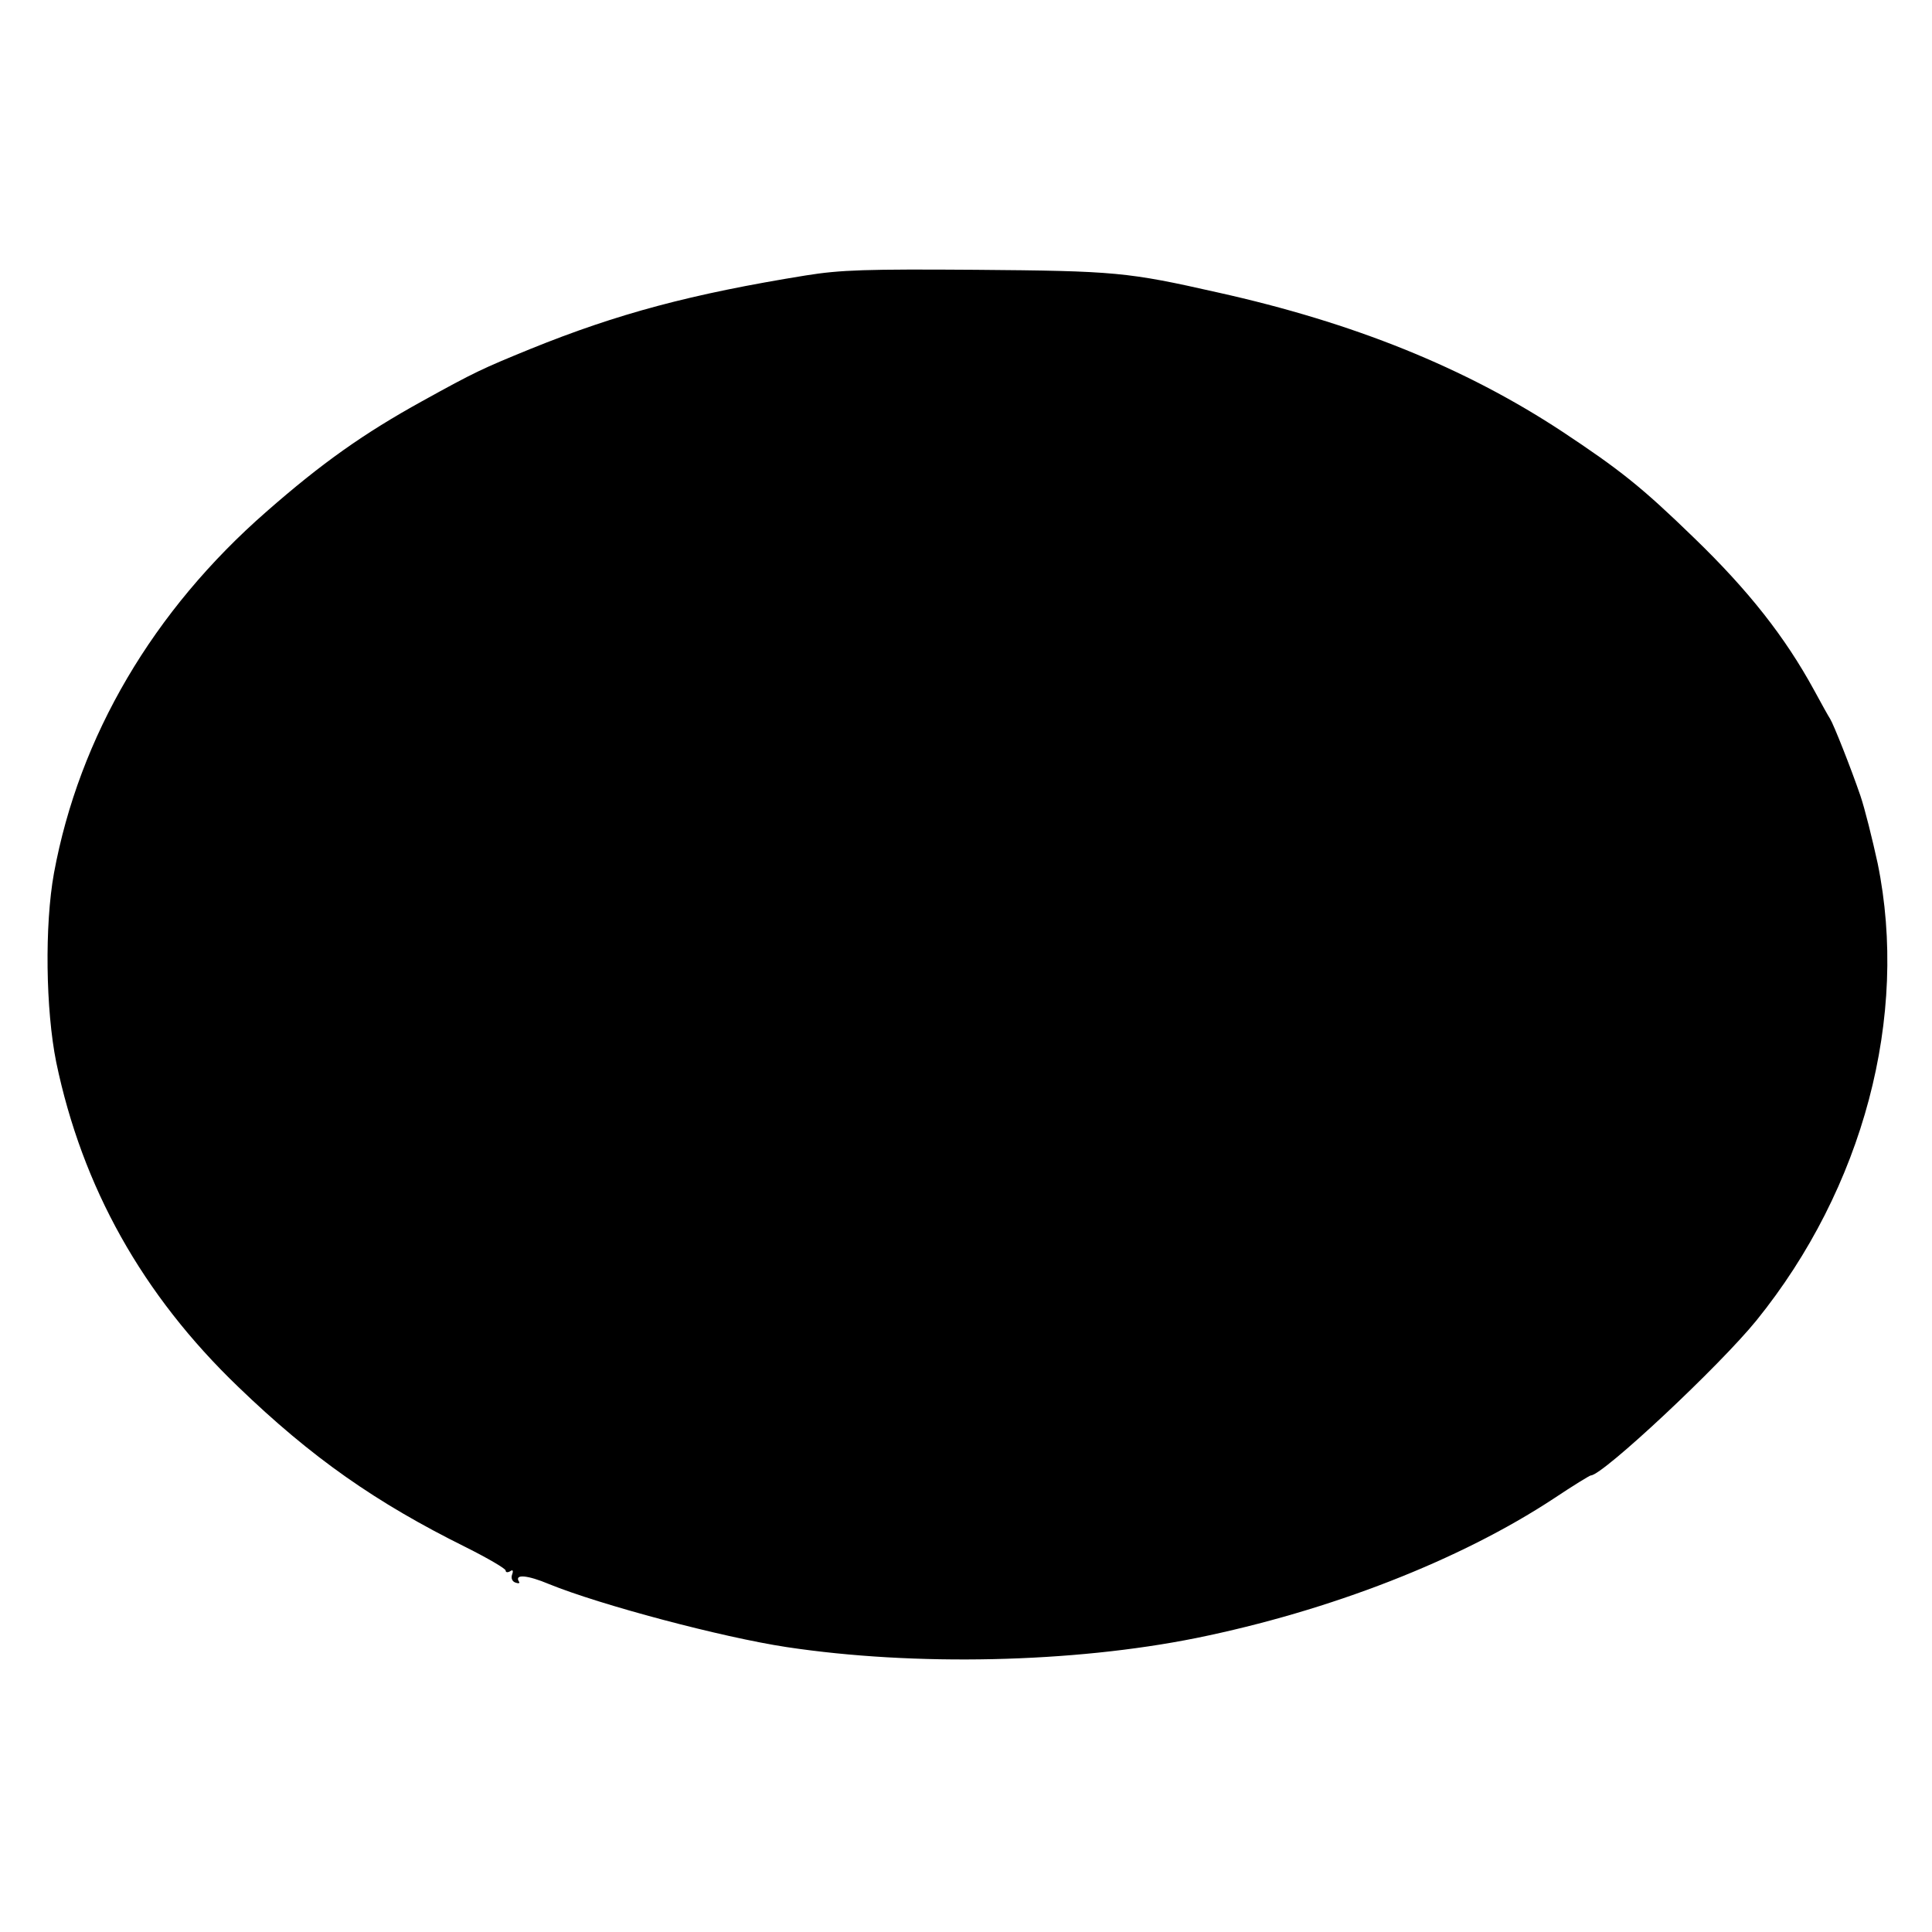 <?xml version="1.0" standalone="no"?>
<!DOCTYPE svg PUBLIC "-//W3C//DTD SVG 20010904//EN"
 "http://www.w3.org/TR/2001/REC-SVG-20010904/DTD/svg10.dtd">
<svg version="1.0" xmlns="http://www.w3.org/2000/svg"
 width="512pt" height="512pt" viewBox="0 0 512 512"
 preserveAspectRatio="xMidYMid meet">
<g transform="translate(0,512) scale(0.1,-0.1)"
fill="#000000" stroke="none">
<path d="M2135 4390 c-303 -49 -498 -101 -730 -195 -127 -52 -145 -60 -286
-138 -154 -85 -266 -164 -413 -293 -300 -262 -496 -595 -563 -958 -25 -138
-22 -362 6 -501 69 -331 228 -616 482 -860 195 -188 365 -307 603 -425 58 -29
106 -57 106 -62 0 -5 5 -6 12 -2 7 5 9 2 5 -9 -3 -9 0 -18 9 -21 8 -3 13 -2 9
3 -12 20 23 17 80 -7 135 -55 458 -141 630 -167 339 -51 757 -42 1085 24 354
72 699 206 948 370 51 34 95 61 98 61 31 0 341 290 439 411 283 350 404 806
321 1211 -14 64 -34 145 -46 180 -25 73 -71 189 -80 203 -4 6 -23 40 -43 77
-76 139 -172 262 -318 403 -138 134 -196 180 -350 282 -257 169 -552 288 -912
368 -239 54 -271 57 -642 60 -288 2 -357 0 -450 -15z"/>
</g>
</svg>
